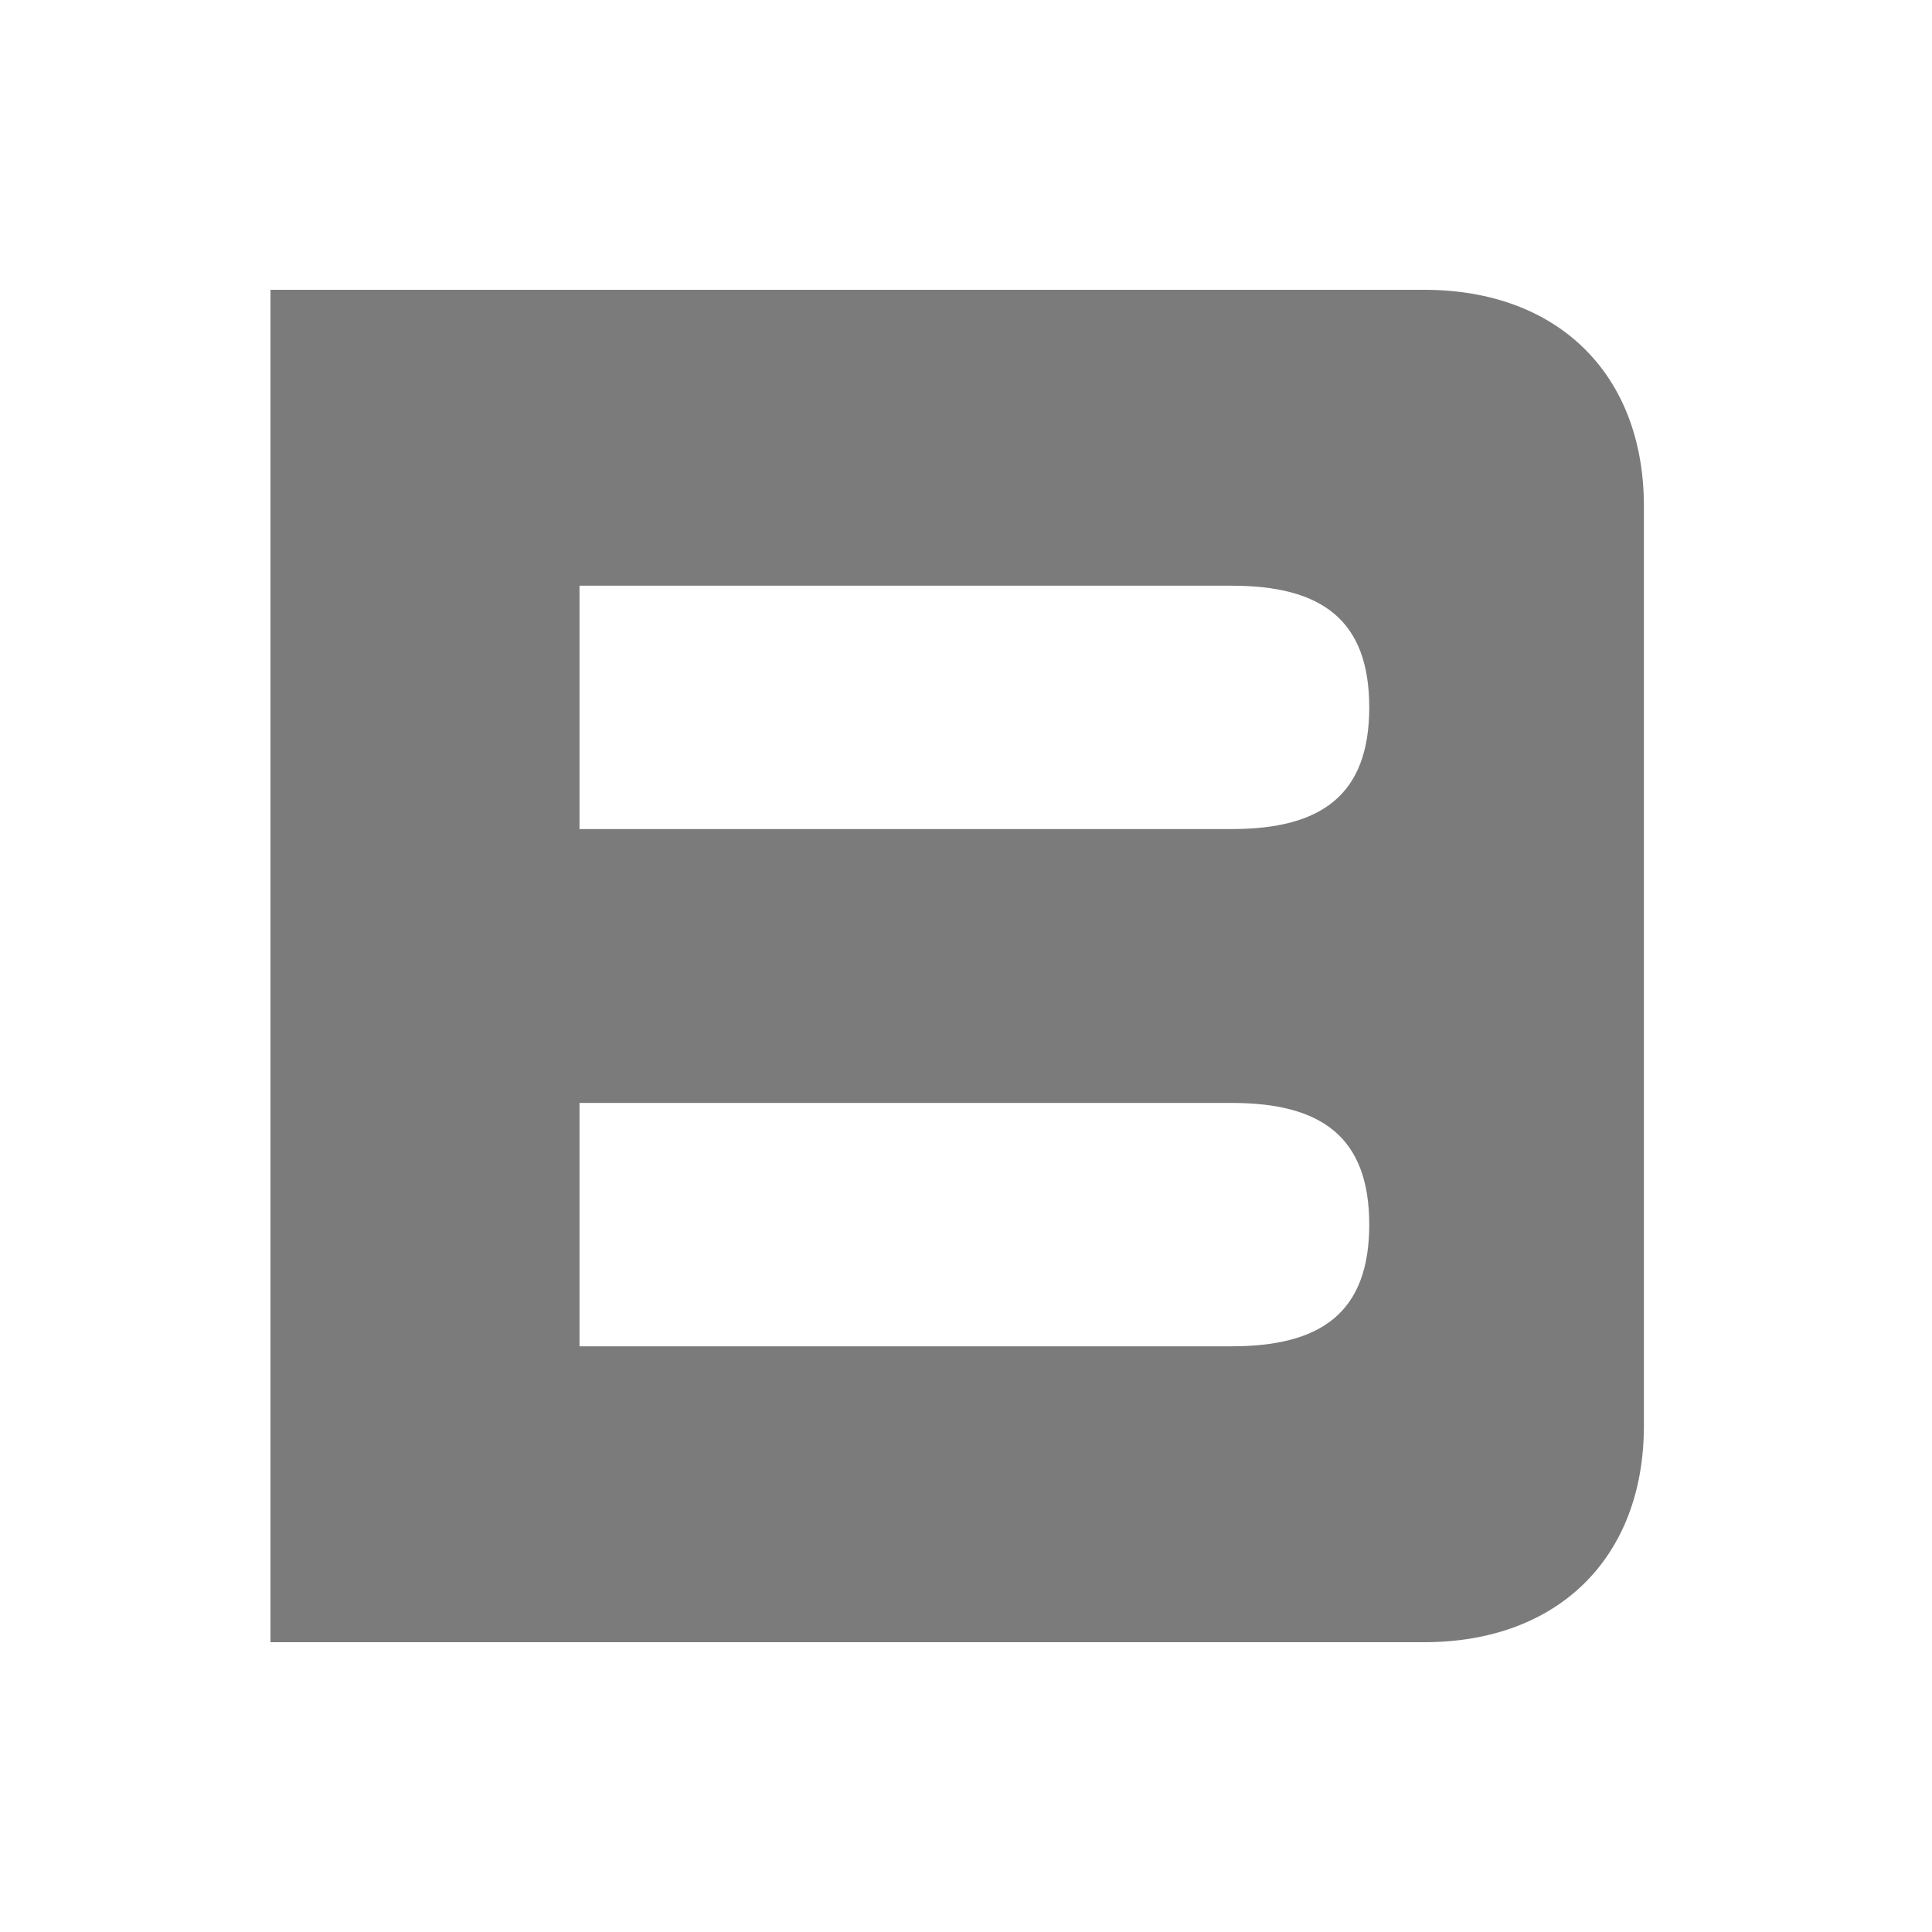 <?xml version="1.0" encoding="UTF-8"?>
<svg xmlns="http://www.w3.org/2000/svg" xmlns:xlink="http://www.w3.org/1999/xlink" width="100px" height="100px" viewBox="0 0 100 100" version="1.1">
    
    <title>safari-pinned-tab</title>
    <desc>Created with Sketch.</desc>
    <defs/>
    <g id="safari-pinned-tab" stroke="none" stroke-width="1" fill="none" fill-rule="evenodd">
        <path d="M63.761,42.912 L29.995,42.912 L29.995,30.316 L63.761,30.316 C68.381,30.316 70.872,32.065 70.872,36.614 C70.872,41.16 68.381,42.912 63.761,42.912 M63.761,69.684 L29.995,69.684 L29.995,57.088 L63.761,57.088 C68.381,57.088 70.872,58.837 70.872,63.386 C70.872,67.935 68.381,69.684 63.761,69.684 M73.716,15 L14,15 L14,85 L73.716,85 C80.645,85 85.088,80.625 85.088,73.8 L85.088,26.2 C85.088,19.375 80.645,15 73.716,15" id="Fill-12" fill="#7B7B7B"/>
    </g>
</svg>
